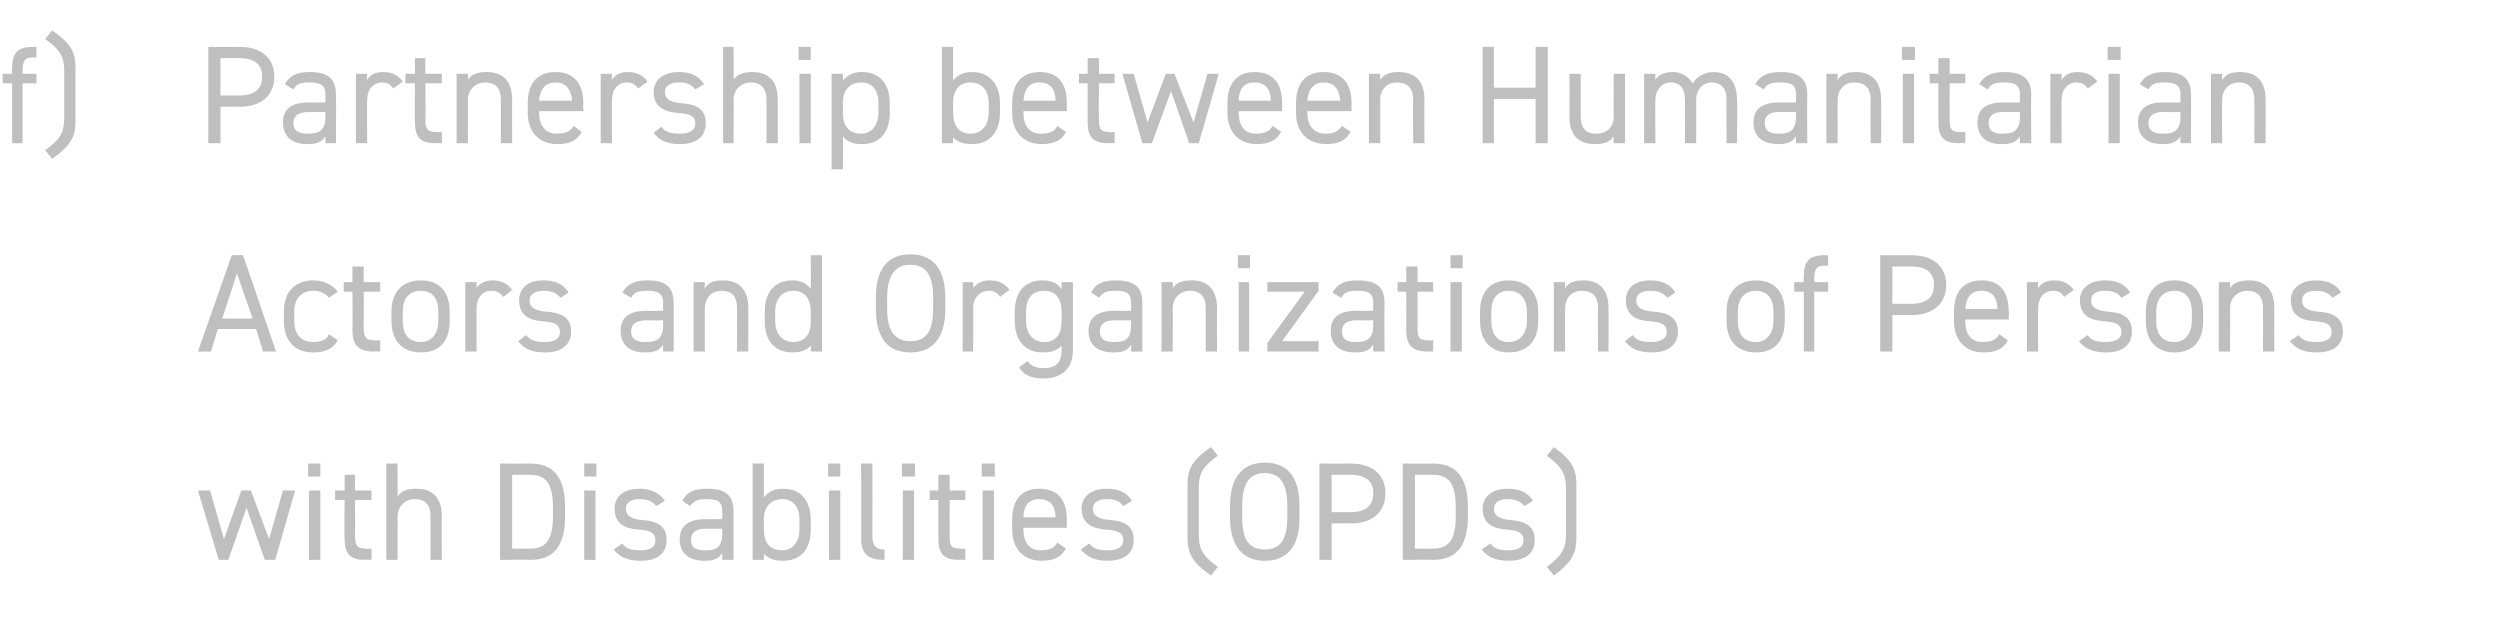 <?xml version="1.0" standalone="no"?><!DOCTYPE svg PUBLIC "-//W3C//DTD SVG 1.1//EN" "http://www.w3.org/Graphics/SVG/1.1/DTD/svg11.dtd"><svg xmlns="http://www.w3.org/2000/svg" version="1.1" width="288px" height="72.5px" viewBox="0 -4 288 72.5" style="top:-4px">  <desc>f) Partnership between Humanitarian Actors and Organizations of Persons with Disabilities (OPDs)</desc>  <defs/>  <g id="Polygon79790">    <path d="M 26.3 60.5 L 25.2 60.5 L 22.8 52.5 L 24.2 52.5 L 25.8 58.1 L 27.8 52.5 L 28.9 52.5 L 31 58.1 L 32.6 52.5 L 34 52.5 L 31.7 60.5 L 30.5 60.5 L 28.4 54.5 L 26.3 60.5 Z M 35.6 52.5 L 36.9 52.5 L 36.9 60.5 L 35.6 60.5 L 35.6 52.5 Z M 35.5 49.4 L 36.9 49.4 L 36.9 50.9 L 35.5 50.9 L 35.5 49.4 Z M 38.6 52.5 L 39.7 52.5 L 39.7 50.7 L 40.9 50.7 L 40.9 52.5 L 42.8 52.5 L 42.8 53.6 L 40.9 53.6 C 40.9 53.6 40.93 57.68 40.9 57.7 C 40.9 58.8 41.1 59.2 42.1 59.2 C 42.13 59.25 42.8 59.2 42.8 59.2 L 42.8 60.5 C 42.8 60.5 42.08 60.46 42.1 60.5 C 40.2 60.5 39.7 59.7 39.7 58 C 39.65 58 39.7 53.6 39.7 53.6 L 38.6 53.6 L 38.6 52.5 Z M 44.5 49.4 L 45.8 49.4 C 45.8 49.4 45.81 53.25 45.8 53.2 C 46.2 52.6 46.8 52.3 48 52.3 C 49.7 52.3 50.9 53.2 50.9 55.5 C 50.87 55.47 50.9 60.5 50.9 60.5 L 49.6 60.5 C 49.6 60.5 49.59 55.49 49.6 55.5 C 49.6 53.9 48.7 53.5 47.8 53.5 C 46.6 53.5 45.8 54.4 45.8 55.5 C 45.81 55.47 45.8 60.5 45.8 60.5 L 44.5 60.5 L 44.5 49.4 Z M 57.6 60.5 L 57.6 49.4 C 57.6 49.4 61.11 49.42 61.1 49.4 C 63.6 49.4 65.1 50.8 65.1 54.4 C 65.1 54.4 65.1 55.5 65.1 55.5 C 65.1 59.1 63.6 60.5 61.1 60.5 C 61.11 60.46 57.6 60.5 57.6 60.5 Z M 63.7 55.5 C 63.7 55.5 63.7 54.4 63.7 54.4 C 63.7 51.6 62.8 50.7 61.1 50.7 C 61.11 50.67 59 50.7 59 50.7 L 59 59.2 C 59 59.2 61.11 59.22 61.1 59.2 C 62.8 59.2 63.7 58.3 63.7 55.5 Z M 67.3 52.5 L 68.6 52.5 L 68.6 60.5 L 67.3 60.5 L 67.3 52.5 Z M 67.3 49.4 L 68.7 49.4 L 68.7 50.9 L 67.3 50.9 L 67.3 49.4 Z M 75.6 54.3 C 75.2 53.8 74.7 53.5 73.6 53.5 C 72.7 53.5 72.1 53.9 72.1 54.6 C 72.1 55.5 72.9 55.8 73.9 55.9 C 75.4 56 76.8 56.4 76.8 58.2 C 76.8 59.6 75.9 60.6 73.8 60.6 C 72.2 60.6 71.3 60.1 70.7 59.3 C 70.7 59.3 71.7 58.6 71.7 58.6 C 72.1 59.2 72.7 59.4 73.8 59.4 C 74.9 59.4 75.5 59 75.5 58.3 C 75.5 57.4 75 57.1 73.5 57 C 72.1 56.9 70.8 56.4 70.8 54.6 C 70.8 53.3 71.7 52.3 73.7 52.3 C 74.9 52.3 75.9 52.7 76.6 53.7 C 76.6 53.7 75.6 54.3 75.6 54.3 Z M 81.3 55.8 C 81.32 55.84 83.2 55.8 83.2 55.8 C 83.2 55.8 83.22 54.91 83.2 54.9 C 83.2 53.8 82.7 53.5 81.4 53.5 C 80.5 53.5 80 53.6 79.5 54.3 C 79.5 54.3 78.6 53.7 78.6 53.7 C 79.1 52.7 79.9 52.3 81.5 52.3 C 83.5 52.3 84.5 53 84.5 54.9 C 84.5 54.91 84.5 60.5 84.5 60.5 L 83.2 60.5 C 83.2 60.5 83.22 59.68 83.2 59.7 C 82.8 60.4 82.2 60.6 81.2 60.6 C 79.3 60.6 78.3 59.7 78.3 58.1 C 78.3 56.4 79.6 55.8 81.3 55.8 Z M 83.2 56.9 C 83.2 56.9 81.32 56.93 81.3 56.9 C 80.1 56.9 79.6 57.4 79.6 58.2 C 79.6 59.1 80.2 59.4 81.2 59.4 C 82.4 59.4 83.2 59.2 83.2 57.4 C 83.22 57.39 83.2 56.9 83.2 56.9 Z M 88 53.3 C 88.5 52.7 89.1 52.3 90.2 52.3 C 92.2 52.3 93.4 53.6 93.4 55.9 C 93.4 55.9 93.4 57 93.4 57 C 93.4 59.1 92.4 60.6 90.2 60.6 C 89.1 60.6 88.5 60.3 88 59.8 C 88.02 59.76 88 60.5 88 60.5 L 86.7 60.5 L 86.7 49.4 L 88 49.4 C 88 49.4 88.02 53.26 88 53.3 Z M 92.1 57 C 92.1 57 92.1 55.9 92.1 55.9 C 92.1 54.4 91.4 53.5 90.1 53.5 C 88.8 53.5 88 54.4 88 55.8 C 88 55.8 88 57 88 57 C 88 58.4 88.6 59.4 90.1 59.4 C 91.4 59.4 92.1 58.3 92.1 57 Z M 95.5 52.5 L 96.8 52.5 L 96.8 60.5 L 95.5 60.5 L 95.5 52.5 Z M 95.4 49.4 L 96.8 49.4 L 96.8 50.9 L 95.4 50.9 L 95.4 49.4 Z M 99.2 49.4 L 100.5 49.4 C 100.5 49.4 100.52 57.68 100.5 57.7 C 100.5 58.5 100.6 59.3 101.9 59.3 C 101.9 59.3 101.9 60.5 101.9 60.5 C 99.9 60.5 99.2 59.7 99.2 58 C 99.24 58 99.2 49.4 99.2 49.4 Z M 104 52.5 L 105.3 52.5 L 105.3 60.5 L 104 60.5 L 104 52.5 Z M 103.9 49.4 L 105.4 49.4 L 105.4 50.9 L 103.9 50.9 L 103.9 49.4 Z M 107.1 52.5 L 108.1 52.5 L 108.1 50.7 L 109.4 50.7 L 109.4 52.5 L 111.2 52.5 L 111.2 53.6 L 109.4 53.6 C 109.4 53.6 109.38 57.68 109.4 57.7 C 109.4 58.8 109.5 59.2 110.6 59.2 C 110.58 59.25 111.2 59.2 111.2 59.2 L 111.2 60.5 C 111.2 60.5 110.53 60.46 110.5 60.5 C 108.6 60.5 108.1 59.7 108.1 58 C 108.1 58 108.1 53.6 108.1 53.6 L 107.1 53.6 L 107.1 52.5 Z M 113.2 52.5 L 114.5 52.5 L 114.5 60.5 L 113.2 60.5 L 113.2 52.5 Z M 113.1 49.4 L 114.6 49.4 L 114.6 50.9 L 113.1 50.9 L 113.1 49.4 Z M 122.8 59.2 C 122.2 60.2 121.4 60.6 120 60.6 C 117.9 60.6 116.6 59.2 116.6 57 C 116.6 57 116.6 55.9 116.6 55.9 C 116.6 53.6 117.7 52.3 119.7 52.3 C 121.9 52.3 122.9 53.6 122.9 55.9 C 122.91 55.92 122.9 56.8 122.9 56.8 L 117.9 56.8 C 117.9 56.8 117.86 56.98 117.9 57 C 117.9 58.4 118.5 59.4 119.9 59.4 C 120.9 59.4 121.5 59.1 121.8 58.5 C 121.8 58.5 122.8 59.2 122.8 59.2 Z M 117.9 55.6 C 117.9 55.6 121.6 55.6 121.6 55.6 C 121.6 54.3 121 53.5 119.7 53.5 C 118.5 53.5 117.9 54.3 117.9 55.6 Z M 129.4 54.3 C 129 53.8 128.6 53.5 127.5 53.5 C 126.5 53.5 125.9 53.9 125.9 54.6 C 125.9 55.5 126.7 55.8 127.8 55.9 C 129.3 56 130.6 56.4 130.6 58.2 C 130.6 59.6 129.7 60.6 127.6 60.6 C 126 60.6 125.2 60.1 124.5 59.3 C 124.5 59.3 125.5 58.6 125.5 58.6 C 125.9 59.2 126.5 59.4 127.7 59.4 C 128.7 59.4 129.4 59 129.4 58.3 C 129.4 57.4 128.9 57.1 127.3 57 C 126 56.9 124.6 56.4 124.6 54.6 C 124.6 53.3 125.6 52.3 127.5 52.3 C 128.8 52.3 129.8 52.7 130.4 53.7 C 130.4 53.7 129.4 54.3 129.4 54.3 Z M 139.5 62.3 C 137.2 60.7 136.8 59.6 136.8 57.9 C 136.8 57.9 136.8 51.9 136.8 51.9 C 136.8 50.1 137.2 49.1 139.5 47.5 C 139.5 47.5 140.3 48.5 140.3 48.5 C 138.6 49.7 138.1 50.5 138.1 52.2 C 138.1 52.2 138.1 57.6 138.1 57.6 C 138.1 59.3 138.6 60.1 140.3 61.3 C 140.3 61.3 139.5 62.3 139.5 62.3 Z M 145.7 60.6 C 143.3 60.6 141.7 59.1 141.7 55.6 C 141.7 55.6 141.7 54.3 141.7 54.3 C 141.7 50.8 143.3 49.3 145.7 49.3 C 148.2 49.3 149.7 50.8 149.7 54.3 C 149.7 54.3 149.7 55.6 149.7 55.6 C 149.7 59.1 148.2 60.6 145.7 60.6 Z M 143.1 55.6 C 143.1 58.3 144 59.3 145.7 59.3 C 147.4 59.3 148.3 58.3 148.3 55.6 C 148.3 55.6 148.3 54.3 148.3 54.3 C 148.3 51.6 147.4 50.5 145.7 50.5 C 144 50.5 143.1 51.6 143.1 54.3 C 143.1 54.3 143.1 55.6 143.1 55.6 Z M 153.4 56.3 L 153.4 60.5 L 152 60.5 L 152 49.4 C 152 49.4 155.55 49.42 155.6 49.4 C 158.1 49.4 159.6 50.7 159.6 52.8 C 159.6 55 158.1 56.3 155.6 56.3 C 155.55 56.26 153.4 56.3 153.4 56.3 Z M 155.6 55 C 157.4 55 158.2 54.2 158.2 52.8 C 158.2 51.5 157.4 50.7 155.6 50.7 C 155.55 50.67 153.4 50.7 153.4 50.7 L 153.4 55 C 153.4 55 155.55 55.01 155.6 55 Z M 161.6 60.5 L 161.6 49.4 C 161.6 49.4 165.12 49.42 165.1 49.4 C 167.6 49.4 169.1 50.8 169.1 54.4 C 169.1 54.4 169.1 55.5 169.1 55.5 C 169.1 59.1 167.6 60.5 165.1 60.5 C 165.12 60.46 161.6 60.5 161.6 60.5 Z M 167.7 55.5 C 167.7 55.5 167.7 54.4 167.7 54.4 C 167.7 51.6 166.8 50.7 165.1 50.7 C 165.12 50.67 163 50.7 163 50.7 L 163 59.2 C 163 59.2 165.12 59.22 165.1 59.2 C 166.8 59.2 167.7 58.3 167.7 55.5 Z M 175.6 54.3 C 175.2 53.8 174.7 53.5 173.6 53.5 C 172.7 53.5 172.1 53.9 172.1 54.6 C 172.1 55.5 172.9 55.8 173.9 55.9 C 175.4 56 176.8 56.4 176.8 58.2 C 176.8 59.6 175.9 60.6 173.8 60.6 C 172.2 60.6 171.3 60.1 170.7 59.3 C 170.7 59.3 171.7 58.6 171.7 58.6 C 172.1 59.2 172.7 59.4 173.8 59.4 C 174.9 59.4 175.5 59 175.5 58.3 C 175.5 57.4 175 57.1 173.5 57 C 172.1 56.9 170.8 56.4 170.8 54.6 C 170.8 53.3 171.8 52.3 173.7 52.3 C 175 52.3 176 52.7 176.6 53.7 C 176.6 53.7 175.6 54.3 175.6 54.3 Z M 178.2 61.3 C 179.8 60.1 180.4 59.3 180.4 57.6 C 180.4 57.6 180.4 52.2 180.4 52.2 C 180.4 50.5 179.8 49.7 178.2 48.5 C 178.2 48.5 179 47.5 179 47.5 C 181.2 49.1 181.6 50.1 181.6 51.9 C 181.6 51.9 181.6 57.9 181.6 57.9 C 181.6 59.6 181.2 60.7 179 62.3 C 179 62.3 178.2 61.3 178.2 61.3 Z " stroke="none" fill="#bfbfbf"/>  </g>  <g id="Polygon79789">    <path d="M 22.8 36.5 L 26.7 25.4 L 28 25.4 L 31.8 36.5 L 30.3 36.5 L 29.5 33.9 L 25.1 33.9 L 24.3 36.5 L 22.8 36.5 Z M 25.6 32.7 L 29.1 32.7 L 27.3 27.5 L 25.6 32.7 Z M 38.9 35.2 C 38.4 36.2 37.4 36.6 36.1 36.6 C 33.9 36.6 32.7 35.2 32.7 33 C 32.7 33 32.7 31.9 32.7 31.9 C 32.7 29.6 34 28.3 36.1 28.3 C 37.3 28.3 38.3 28.8 38.9 29.6 C 38.9 29.6 37.9 30.3 37.9 30.3 C 37.5 29.8 36.9 29.5 36.1 29.5 C 34.7 29.5 33.9 30.4 33.9 31.9 C 33.9 31.9 33.9 33 33.9 33 C 33.9 34.4 34.6 35.4 36.1 35.4 C 36.9 35.4 37.6 35.2 37.9 34.5 C 37.9 34.5 38.9 35.2 38.9 35.2 Z M 39.6 28.5 L 40.6 28.5 L 40.6 26.7 L 41.9 26.7 L 41.9 28.5 L 43.8 28.5 L 43.8 29.6 L 41.9 29.6 C 41.9 29.6 41.92 33.68 41.9 33.7 C 41.9 34.8 42.1 35.2 43.1 35.2 C 43.12 35.25 43.8 35.2 43.8 35.2 L 43.8 36.5 C 43.8 36.5 43.08 36.46 43.1 36.5 C 41.2 36.5 40.6 35.7 40.6 34 C 40.64 34 40.6 29.6 40.6 29.6 L 39.6 29.6 L 39.6 28.5 Z M 51.8 33 C 51.8 35.1 50.8 36.6 48.5 36.6 C 46.3 36.6 45.1 35.2 45.1 33 C 45.1 33 45.1 31.9 45.1 31.9 C 45.1 29.6 46.4 28.3 48.5 28.3 C 50.6 28.3 51.8 29.6 51.8 31.9 C 51.8 31.9 51.8 33 51.8 33 Z M 50.5 33 C 50.5 33 50.5 31.9 50.5 31.9 C 50.5 30.4 49.8 29.5 48.5 29.5 C 47.1 29.5 46.4 30.4 46.4 31.9 C 46.4 31.9 46.4 33 46.4 33 C 46.4 34.4 47 35.4 48.5 35.4 C 49.8 35.4 50.5 34.3 50.5 33 Z M 58 30.2 C 57.6 29.7 57.2 29.5 56.6 29.5 C 55.6 29.5 54.9 30.3 54.9 31.5 C 54.9 31.46 54.9 36.5 54.9 36.5 L 53.6 36.5 L 53.6 28.5 L 54.9 28.5 C 54.9 28.5 54.9 29.25 54.9 29.2 C 55.2 28.7 55.8 28.3 56.8 28.3 C 57.8 28.3 58.5 28.7 59 29.4 C 59 29.4 58 30.2 58 30.2 Z M 64.6 30.3 C 64.1 29.8 63.7 29.5 62.6 29.5 C 61.7 29.5 61 29.9 61 30.6 C 61 31.5 61.8 31.8 62.9 31.9 C 64.4 32 65.8 32.4 65.8 34.2 C 65.8 35.6 64.8 36.6 62.8 36.6 C 61.1 36.6 60.3 36.1 59.7 35.3 C 59.7 35.3 60.6 34.6 60.6 34.6 C 61.1 35.2 61.6 35.4 62.8 35.4 C 63.9 35.4 64.5 35 64.5 34.3 C 64.5 33.4 64 33.1 62.4 33 C 61.1 32.9 59.8 32.4 59.8 30.6 C 59.8 29.3 60.7 28.3 62.6 28.3 C 63.9 28.3 64.9 28.7 65.5 29.7 C 65.5 29.7 64.6 30.3 64.6 30.3 Z M 74.5 31.8 C 74.45 31.84 76.4 31.8 76.4 31.8 C 76.4 31.8 76.36 30.91 76.4 30.9 C 76.4 29.8 75.8 29.5 74.6 29.5 C 73.6 29.5 73.1 29.6 72.7 30.3 C 72.7 30.3 71.7 29.7 71.7 29.7 C 72.3 28.7 73.1 28.3 74.6 28.3 C 76.6 28.3 77.6 29 77.6 30.9 C 77.64 30.91 77.6 36.5 77.6 36.5 L 76.4 36.5 C 76.4 36.5 76.36 35.68 76.4 35.7 C 75.9 36.4 75.4 36.6 74.3 36.6 C 72.5 36.6 71.5 35.7 71.5 34.1 C 71.5 32.4 72.7 31.8 74.5 31.8 Z M 76.4 32.9 C 76.4 32.9 74.45 32.93 74.5 32.9 C 73.2 32.9 72.7 33.4 72.7 34.2 C 72.7 35.1 73.4 35.4 74.3 35.4 C 75.5 35.4 76.4 35.2 76.4 33.4 C 76.36 33.39 76.4 32.9 76.4 32.9 Z M 79.9 28.5 L 81.2 28.5 C 81.2 28.5 81.16 29.25 81.2 29.2 C 81.6 28.6 82.1 28.3 83.3 28.3 C 85 28.3 86.2 29.2 86.2 31.5 C 86.21 31.47 86.2 36.5 86.2 36.5 L 84.9 36.5 C 84.9 36.5 84.93 31.49 84.9 31.5 C 84.9 29.9 84.1 29.5 83.1 29.5 C 81.9 29.5 81.2 30.4 81.2 31.5 C 81.16 31.47 81.2 36.5 81.2 36.5 L 79.9 36.5 L 79.9 28.5 Z M 93.4 25.4 L 94.7 25.4 L 94.7 36.5 L 93.4 36.5 C 93.4 36.5 93.43 35.76 93.4 35.8 C 93 36.3 92.3 36.6 91.3 36.6 C 89.1 36.6 88.1 35.1 88.1 33 C 88.1 33 88.1 31.9 88.1 31.9 C 88.1 29.6 89.3 28.3 91.3 28.3 C 92.3 28.3 93 28.7 93.4 29.3 C 93.43 29.26 93.4 25.4 93.4 25.4 Z M 93.4 33.1 C 93.4 33.1 93.4 31.9 93.4 31.9 C 93.4 30.4 92.7 29.5 91.4 29.5 C 90.1 29.5 89.3 30.4 89.3 31.9 C 89.3 31.9 89.3 33 89.3 33 C 89.3 34.3 90 35.4 91.4 35.4 C 92.8 35.4 93.4 34.4 93.4 33.1 Z M 104.9 36.6 C 102.4 36.6 100.9 35.1 100.9 31.6 C 100.9 31.6 100.9 30.3 100.9 30.3 C 100.9 26.8 102.4 25.3 104.9 25.3 C 107.3 25.3 108.9 26.8 108.9 30.3 C 108.9 30.3 108.9 31.6 108.9 31.6 C 108.9 35.1 107.3 36.6 104.9 36.6 Z M 102.2 31.6 C 102.2 34.3 103.2 35.3 104.9 35.3 C 106.6 35.3 107.5 34.3 107.5 31.6 C 107.5 31.6 107.5 30.3 107.5 30.3 C 107.5 27.6 106.6 26.5 104.9 26.5 C 103.2 26.5 102.2 27.6 102.2 30.3 C 102.2 30.3 102.2 31.6 102.2 31.6 Z M 115.2 30.2 C 114.9 29.7 114.5 29.5 113.9 29.5 C 112.9 29.5 112.1 30.3 112.1 31.5 C 112.15 31.46 112.1 36.5 112.1 36.5 L 110.9 36.5 L 110.9 28.5 L 112.1 28.5 C 112.1 28.5 112.15 29.25 112.1 29.2 C 112.5 28.7 113 28.3 114 28.3 C 115.1 28.3 115.8 28.7 116.3 29.4 C 116.3 29.4 115.2 30.2 115.2 30.2 Z M 122.3 28.5 L 123.6 28.5 C 123.6 28.5 123.59 36.3 123.6 36.3 C 123.6 38.5 122.3 39.6 120.2 39.6 C 118.8 39.6 117.9 39.2 117.4 38.3 C 117.4 38.3 118.4 37.6 118.4 37.6 C 118.7 38.1 119.2 38.4 120.3 38.4 C 121.7 38.4 122.3 37.7 122.3 36.3 C 122.3 36.3 122.3 35.8 122.3 35.8 C 121.9 36.3 121.2 36.6 120.1 36.6 C 118 36.6 116.9 35.1 116.9 33 C 116.9 33 116.9 31.9 116.9 31.9 C 116.9 29.6 118.1 28.3 120.1 28.3 C 121.2 28.3 121.9 28.7 122.3 29.3 C 122.31 29.26 122.3 28.5 122.3 28.5 Z M 122.3 33 C 122.3 33 122.3 31.9 122.3 31.9 C 122.3 30.4 121.6 29.5 120.3 29.5 C 118.9 29.5 118.2 30.4 118.2 31.9 C 118.2 31.9 118.2 33 118.2 33 C 118.2 34.3 118.9 35.4 120.3 35.4 C 121.7 35.4 122.3 34.4 122.3 33 Z M 128.4 31.8 C 128.42 31.84 130.3 31.8 130.3 31.8 C 130.3 31.8 130.32 30.91 130.3 30.9 C 130.3 29.8 129.8 29.5 128.5 29.5 C 127.6 29.5 127.1 29.6 126.6 30.3 C 126.6 30.3 125.7 29.7 125.7 29.7 C 126.2 28.7 127 28.3 128.6 28.3 C 130.6 28.3 131.6 29 131.6 30.9 C 131.6 30.91 131.6 36.5 131.6 36.5 L 130.3 36.5 C 130.3 36.5 130.32 35.68 130.3 35.7 C 129.9 36.4 129.3 36.6 128.3 36.6 C 126.4 36.6 125.4 35.7 125.4 34.1 C 125.4 32.4 126.7 31.8 128.4 31.8 Z M 130.3 32.9 C 130.3 32.9 128.42 32.93 128.4 32.9 C 127.2 32.9 126.7 33.4 126.7 34.2 C 126.7 35.1 127.3 35.4 128.3 35.4 C 129.5 35.4 130.3 35.2 130.3 33.4 C 130.32 33.39 130.3 32.9 130.3 32.9 Z M 133.8 28.5 L 135.1 28.5 C 135.1 28.5 135.12 29.25 135.1 29.2 C 135.5 28.6 136.1 28.3 137.3 28.3 C 139 28.3 140.2 29.2 140.2 31.5 C 140.18 31.47 140.2 36.5 140.2 36.5 L 138.9 36.5 C 138.9 36.5 138.9 31.49 138.9 31.5 C 138.9 29.9 138 29.5 137.1 29.5 C 135.9 29.5 135.1 30.4 135.1 31.5 C 135.12 31.47 135.1 36.5 135.1 36.5 L 133.8 36.5 L 133.8 28.5 Z M 142.7 28.5 L 143.9 28.5 L 143.9 36.5 L 142.7 36.5 L 142.7 28.5 Z M 142.6 25.4 L 144 25.4 L 144 26.9 L 142.6 26.9 L 142.6 25.4 Z M 150.3 29.6 L 146 29.6 L 146 28.5 L 151.9 28.5 L 151.9 29.5 L 147.7 35.3 L 151.9 35.3 L 151.9 36.5 L 146 36.5 L 146 35.5 L 150.3 29.6 Z M 156.3 31.8 C 156.28 31.84 158.2 31.8 158.2 31.8 C 158.2 31.8 158.18 30.91 158.2 30.9 C 158.2 29.8 157.7 29.5 156.4 29.5 C 155.4 29.5 154.9 29.6 154.5 30.3 C 154.5 30.3 153.5 29.7 153.5 29.7 C 154.1 28.7 154.9 28.3 156.4 28.3 C 158.5 28.3 159.5 29 159.5 30.9 C 159.46 30.91 159.5 36.5 159.5 36.5 L 158.2 36.5 C 158.2 36.5 158.18 35.68 158.2 35.7 C 157.7 36.4 157.2 36.6 156.1 36.6 C 154.3 36.6 153.3 35.7 153.3 34.1 C 153.3 32.4 154.5 31.8 156.3 31.8 Z M 158.2 32.9 C 158.2 32.9 156.28 32.93 156.3 32.9 C 155 32.9 154.6 33.4 154.6 34.2 C 154.6 35.1 155.2 35.4 156.1 35.4 C 157.3 35.4 158.2 35.2 158.2 33.4 C 158.18 33.39 158.2 32.9 158.2 32.9 Z M 161 28.5 L 162 28.5 L 162 26.7 L 163.3 26.7 L 163.3 28.5 L 165.1 28.5 L 165.1 29.6 L 163.3 29.6 C 163.3 29.6 163.3 33.68 163.3 33.7 C 163.3 34.8 163.4 35.2 164.5 35.2 C 164.5 35.25 165.1 35.2 165.1 35.2 L 165.1 36.5 C 165.1 36.5 164.45 36.46 164.5 36.5 C 162.6 36.5 162 35.7 162 34 C 162.02 34 162 29.6 162 29.6 L 161 29.6 L 161 28.5 Z M 167.1 28.5 L 168.4 28.5 L 168.4 36.5 L 167.1 36.5 L 167.1 28.5 Z M 167.1 25.4 L 168.5 25.4 L 168.5 26.9 L 167.1 26.9 L 167.1 25.4 Z M 177.2 33 C 177.2 35.1 176.1 36.6 173.8 36.6 C 171.7 36.6 170.5 35.2 170.5 33 C 170.5 33 170.5 31.9 170.5 31.9 C 170.5 29.6 171.7 28.3 173.8 28.3 C 175.9 28.3 177.2 29.6 177.2 31.9 C 177.2 31.9 177.2 33 177.2 33 Z M 175.9 33 C 175.9 33 175.9 31.9 175.9 31.9 C 175.9 30.4 175.1 29.5 173.8 29.5 C 172.5 29.5 171.8 30.4 171.8 31.9 C 171.8 31.9 171.8 33 171.8 33 C 171.8 34.4 172.4 35.4 173.8 35.4 C 175.2 35.4 175.9 34.3 175.9 33 Z M 179 28.5 L 180.3 28.5 C 180.3 28.5 180.27 29.25 180.3 29.2 C 180.7 28.6 181.2 28.3 182.4 28.3 C 184.1 28.3 185.3 29.2 185.3 31.5 C 185.33 31.47 185.3 36.5 185.3 36.5 L 184.1 36.5 C 184.1 36.5 184.05 31.49 184.1 31.5 C 184.1 29.9 183.2 29.5 182.2 29.5 C 181 29.5 180.3 30.4 180.3 31.5 C 180.27 31.47 180.3 36.5 180.3 36.5 L 179 36.5 L 179 28.5 Z M 192.1 30.3 C 191.6 29.8 191.2 29.5 190.1 29.5 C 189.1 29.5 188.5 29.9 188.5 30.6 C 188.5 31.5 189.3 31.8 190.4 31.9 C 191.9 32 193.3 32.4 193.3 34.2 C 193.3 35.6 192.3 36.6 190.3 36.6 C 188.6 36.6 187.8 36.1 187.2 35.3 C 187.2 35.3 188.1 34.6 188.1 34.6 C 188.5 35.2 189.1 35.4 190.3 35.4 C 191.3 35.4 192 35 192 34.3 C 192 33.4 191.5 33.1 189.9 33 C 188.6 32.9 187.3 32.4 187.3 30.6 C 187.3 29.3 188.2 28.3 190.1 28.3 C 191.4 28.3 192.4 28.7 193 29.7 C 193 29.7 192.1 30.3 192.1 30.3 Z M 205.6 33 C 205.6 35.1 204.6 36.6 202.3 36.6 C 200.1 36.6 198.9 35.2 198.9 33 C 198.9 33 198.9 31.9 198.9 31.9 C 198.9 29.6 200.2 28.3 202.3 28.3 C 204.4 28.3 205.6 29.6 205.6 31.9 C 205.6 31.9 205.6 33 205.6 33 Z M 204.3 33 C 204.3 33 204.3 31.9 204.3 31.9 C 204.3 30.4 203.6 29.5 202.3 29.5 C 201 29.5 200.2 30.4 200.2 31.9 C 200.2 31.9 200.2 33 200.2 33 C 200.2 34.4 200.8 35.4 202.3 35.4 C 203.6 35.4 204.3 34.3 204.3 33 Z M 207.8 28.5 C 207.8 28.5 207.76 27.89 207.8 27.9 C 207.8 26.2 208.3 25.4 210.2 25.4 C 210.19 25.42 210.6 25.4 210.6 25.4 L 210.6 26.6 C 210.6 26.6 210.24 26.64 210.2 26.6 C 209.2 26.6 209 27.1 209 28.2 C 209.04 28.21 209 28.5 209 28.5 L 210.6 28.5 L 210.6 29.6 L 209 29.6 L 209 36.5 L 207.8 36.5 L 207.8 29.6 L 206.7 29.6 L 206.7 28.5 L 207.8 28.5 Z M 218 32.3 L 218 36.5 L 216.6 36.5 L 216.6 25.4 C 216.6 25.4 220.16 25.42 220.2 25.4 C 222.7 25.4 224.2 26.7 224.2 28.8 C 224.2 31 222.7 32.3 220.2 32.3 C 220.16 32.26 218 32.3 218 32.3 Z M 220.2 31 C 222 31 222.8 30.2 222.8 28.8 C 222.8 27.5 222 26.7 220.2 26.7 C 220.16 26.67 218 26.7 218 26.7 L 218 31 C 218 31 220.16 31.01 220.2 31 Z M 231.3 35.2 C 230.8 36.2 229.9 36.6 228.5 36.6 C 226.4 36.6 225.1 35.2 225.1 33 C 225.1 33 225.1 31.9 225.1 31.9 C 225.1 29.6 226.2 28.3 228.3 28.3 C 230.4 28.3 231.4 29.6 231.4 31.9 C 231.44 31.92 231.4 32.8 231.4 32.8 L 226.4 32.8 C 226.4 32.8 226.39 32.98 226.4 33 C 226.4 34.4 227 35.4 228.4 35.4 C 229.5 35.4 230 35.1 230.3 34.5 C 230.3 34.5 231.3 35.2 231.3 35.2 Z M 226.4 31.6 C 226.4 31.6 230.1 31.6 230.1 31.6 C 230.1 30.3 229.5 29.5 228.3 29.5 C 227 29.5 226.5 30.3 226.4 31.6 Z M 237.8 30.2 C 237.5 29.7 237.1 29.5 236.5 29.5 C 235.5 29.5 234.8 30.3 234.8 31.5 C 234.75 31.46 234.8 36.5 234.8 36.5 L 233.5 36.5 L 233.5 28.5 L 234.8 28.5 C 234.8 28.5 234.75 29.25 234.8 29.2 C 235.1 28.7 235.6 28.3 236.6 28.3 C 237.7 28.3 238.4 28.7 238.9 29.4 C 238.9 29.4 237.8 30.2 237.8 30.2 Z M 244.4 30.3 C 244 29.8 243.6 29.5 242.4 29.5 C 241.5 29.5 240.9 29.9 240.9 30.6 C 240.9 31.5 241.7 31.8 242.8 31.9 C 244.3 32 245.6 32.4 245.6 34.2 C 245.6 35.6 244.7 36.6 242.6 36.6 C 241 36.6 240.1 36.1 239.5 35.3 C 239.5 35.3 240.5 34.6 240.5 34.6 C 240.9 35.2 241.5 35.4 242.6 35.4 C 243.7 35.4 244.4 35 244.4 34.3 C 244.4 33.4 243.8 33.1 242.3 33 C 240.9 32.9 239.6 32.4 239.6 30.6 C 239.6 29.3 240.6 28.3 242.5 28.3 C 243.8 28.3 244.8 28.7 245.4 29.7 C 245.4 29.7 244.4 30.3 244.4 30.3 Z M 253.8 33 C 253.8 35.1 252.8 36.6 250.5 36.6 C 248.4 36.6 247.2 35.2 247.2 33 C 247.2 33 247.2 31.9 247.2 31.9 C 247.2 29.6 248.4 28.3 250.5 28.3 C 252.6 28.3 253.8 29.6 253.8 31.9 C 253.8 31.9 253.8 33 253.8 33 Z M 252.5 33 C 252.5 33 252.5 31.9 252.5 31.9 C 252.5 30.4 251.8 29.5 250.5 29.5 C 249.2 29.5 248.4 30.4 248.4 31.9 C 248.4 31.9 248.4 33 248.4 33 C 248.4 34.4 249 35.4 250.5 35.4 C 251.8 35.4 252.5 34.3 252.5 33 Z M 255.6 28.5 L 256.9 28.5 C 256.9 28.5 256.93 29.25 256.9 29.2 C 257.3 28.6 257.9 28.3 259.1 28.3 C 260.8 28.3 262 29.2 262 31.5 C 261.99 31.47 262 36.5 262 36.5 L 260.7 36.5 C 260.7 36.5 260.71 31.49 260.7 31.5 C 260.7 29.9 259.8 29.5 258.9 29.5 C 257.7 29.5 256.9 30.4 256.9 31.5 C 256.93 31.47 256.9 36.5 256.9 36.5 L 255.6 36.5 L 255.6 28.5 Z M 268.7 30.3 C 268.3 29.8 267.8 29.5 266.7 29.5 C 265.8 29.5 265.2 29.9 265.2 30.6 C 265.2 31.5 266 31.8 267 31.9 C 268.5 32 269.9 32.4 269.9 34.2 C 269.9 35.6 269 36.6 266.9 36.6 C 265.3 36.6 264.4 36.1 263.8 35.3 C 263.8 35.3 264.8 34.6 264.8 34.6 C 265.2 35.2 265.8 35.4 266.9 35.4 C 268 35.4 268.6 35 268.6 34.3 C 268.6 33.4 268.1 33.1 266.6 33 C 265.2 32.9 263.9 32.4 263.9 30.6 C 263.9 29.3 264.9 28.3 266.8 28.3 C 268.1 28.3 269.1 28.7 269.7 29.7 C 269.7 29.7 268.7 30.3 268.7 30.3 Z " stroke="none" fill="#bfbfbf"/>  </g>  <g id="Polygon79788">    <path d="M 1.4 4.5 C 1.4 4.5 1.36 3.89 1.4 3.9 C 1.4 2.2 1.9 1.4 3.8 1.4 C 3.79 1.42 4.2 1.4 4.2 1.4 L 4.2 2.6 C 4.2 2.6 3.84 2.64 3.8 2.6 C 2.8 2.6 2.6 3.1 2.6 4.2 C 2.64 4.21 2.6 4.5 2.6 4.5 L 4.2 4.5 L 4.2 5.6 L 2.6 5.6 L 2.6 12.5 L 1.4 12.5 L 1.4 5.6 L 0.3 5.6 L 0.3 4.5 L 1.4 4.5 Z M 5.2 13.3 C 6.9 12.1 7.4 11.3 7.4 9.6 C 7.4 9.6 7.4 4.2 7.4 4.2 C 7.4 2.5 6.9 1.7 5.2 0.5 C 5.2 0.5 6 -0.5 6 -0.5 C 8.3 1.1 8.7 2.1 8.7 3.9 C 8.7 3.9 8.7 9.9 8.7 9.9 C 8.7 11.6 8.3 12.7 6 14.3 C 6 14.3 5.2 13.3 5.2 13.3 Z M 25.4 8.3 L 25.4 12.5 L 24 12.5 L 24 1.4 C 24 1.4 27.56 1.42 27.6 1.4 C 30.1 1.4 31.6 2.7 31.6 4.8 C 31.6 7 30.1 8.3 27.6 8.3 C 27.56 8.26 25.4 8.3 25.4 8.3 Z M 27.6 7 C 29.4 7 30.2 6.2 30.2 4.8 C 30.2 3.5 29.4 2.7 27.6 2.7 C 27.56 2.67 25.4 2.7 25.4 2.7 L 25.4 7 C 25.4 7 27.56 7.01 27.6 7 Z M 35.6 7.8 C 35.56 7.84 37.5 7.8 37.5 7.8 C 37.5 7.8 37.46 6.91 37.5 6.9 C 37.5 5.8 36.9 5.5 35.7 5.5 C 34.7 5.5 34.2 5.6 33.8 6.3 C 33.8 6.3 32.8 5.7 32.8 5.7 C 33.4 4.7 34.2 4.3 35.7 4.3 C 37.7 4.3 38.7 5 38.7 6.9 C 38.74 6.91 38.7 12.5 38.7 12.5 L 37.5 12.5 C 37.5 12.5 37.46 11.68 37.5 11.7 C 37 12.4 36.5 12.6 35.4 12.6 C 33.6 12.6 32.6 11.7 32.6 10.1 C 32.6 8.4 33.8 7.8 35.6 7.8 Z M 37.5 8.9 C 37.5 8.9 35.56 8.93 35.6 8.9 C 34.3 8.9 33.8 9.4 33.8 10.2 C 33.8 11.1 34.5 11.4 35.4 11.4 C 36.6 11.4 37.5 11.2 37.5 9.4 C 37.46 9.39 37.5 8.9 37.5 8.9 Z M 45.3 6.2 C 45 5.7 44.6 5.5 44 5.5 C 43 5.5 42.3 6.3 42.3 7.5 C 42.26 7.46 42.3 12.5 42.3 12.5 L 41 12.5 L 41 4.5 L 42.3 4.5 C 42.3 4.5 42.26 5.25 42.3 5.2 C 42.6 4.7 43.1 4.3 44.1 4.3 C 45.2 4.3 45.9 4.7 46.4 5.4 C 46.4 5.4 45.3 6.2 45.3 6.2 Z M 46.7 4.5 L 47.8 4.5 L 47.8 2.7 L 49 2.7 L 49 4.5 L 50.9 4.5 L 50.9 5.6 L 49 5.6 C 49 5.6 49.05 9.68 49 9.7 C 49 10.8 49.2 11.2 50.2 11.2 C 50.25 11.25 50.9 11.2 50.9 11.2 L 50.9 12.5 C 50.9 12.5 50.2 12.46 50.2 12.5 C 48.3 12.5 47.8 11.7 47.8 10 C 47.77 10 47.8 5.6 47.8 5.6 L 46.7 5.6 L 46.7 4.5 Z M 52.6 4.5 L 53.9 4.5 C 53.9 4.5 53.93 5.25 53.9 5.2 C 54.3 4.6 54.9 4.3 56.1 4.3 C 57.8 4.3 59 5.2 59 7.5 C 58.98 7.47 59 12.5 59 12.5 L 57.7 12.5 C 57.7 12.5 57.7 7.49 57.7 7.5 C 57.7 5.9 56.8 5.5 55.9 5.5 C 54.7 5.5 53.9 6.4 53.9 7.5 C 53.93 7.47 53.9 12.5 53.9 12.5 L 52.6 12.5 L 52.6 4.5 Z M 67 11.2 C 66.5 12.2 65.6 12.6 64.2 12.6 C 62.1 12.6 60.8 11.2 60.8 9 C 60.8 9 60.8 7.9 60.8 7.9 C 60.8 5.6 61.9 4.3 64 4.3 C 66.1 4.3 67.2 5.6 67.2 7.9 C 67.16 7.92 67.2 8.8 67.2 8.8 L 62.1 8.8 C 62.1 8.8 62.1 8.98 62.1 9 C 62.1 10.4 62.8 11.4 64.1 11.4 C 65.2 11.4 65.7 11.1 66.1 10.5 C 66.1 10.5 67 11.2 67 11.2 Z M 62.1 7.6 C 62.1 7.6 65.9 7.6 65.9 7.6 C 65.8 6.3 65.2 5.5 64 5.5 C 62.8 5.5 62.2 6.3 62.1 7.6 Z M 73.5 6.2 C 73.2 5.7 72.8 5.5 72.2 5.5 C 71.2 5.5 70.5 6.3 70.5 7.5 C 70.47 7.46 70.5 12.5 70.5 12.5 L 69.2 12.5 L 69.2 4.5 L 70.5 4.5 C 70.5 4.5 70.47 5.25 70.5 5.2 C 70.8 4.7 71.3 4.3 72.3 4.3 C 73.4 4.3 74.1 4.7 74.6 5.4 C 74.6 5.4 73.5 6.2 73.5 6.2 Z M 80.1 6.3 C 79.7 5.8 79.3 5.5 78.2 5.5 C 77.2 5.5 76.6 5.9 76.6 6.6 C 76.6 7.5 77.4 7.8 78.5 7.9 C 80 8 81.3 8.4 81.3 10.2 C 81.3 11.6 80.4 12.6 78.3 12.6 C 76.7 12.6 75.9 12.1 75.3 11.3 C 75.3 11.3 76.2 10.6 76.2 10.6 C 76.6 11.2 77.2 11.4 78.4 11.4 C 79.4 11.4 80.1 11 80.1 10.3 C 80.1 9.4 79.6 9.1 78 9 C 76.7 8.9 75.3 8.4 75.3 6.6 C 75.3 5.3 76.3 4.3 78.2 4.3 C 79.5 4.3 80.5 4.7 81.1 5.7 C 81.1 5.7 80.1 6.3 80.1 6.3 Z M 83.3 1.4 L 84.5 1.4 C 84.5 1.4 84.55 5.25 84.5 5.2 C 84.9 4.6 85.5 4.3 86.7 4.3 C 88.4 4.3 89.6 5.2 89.6 7.5 C 89.6 7.47 89.6 12.5 89.6 12.5 L 88.3 12.5 C 88.3 12.5 88.32 7.49 88.3 7.5 C 88.3 5.9 87.4 5.5 86.5 5.5 C 85.3 5.5 84.5 6.4 84.5 7.5 C 84.55 7.47 84.5 12.5 84.5 12.5 L 83.3 12.5 L 83.3 1.4 Z M 92.1 4.5 L 93.4 4.5 L 93.4 12.5 L 92.1 12.5 L 92.1 4.5 Z M 92 1.4 L 93.4 1.4 L 93.4 2.9 L 92 2.9 L 92 1.4 Z M 99.3 4.3 C 101.3 4.3 102.5 5.6 102.5 7.9 C 102.5 7.9 102.5 9 102.5 9 C 102.5 11.1 101.5 12.6 99.3 12.6 C 98.2 12.6 97.6 12.3 97.1 11.7 C 97.12 11.66 97.1 15.5 97.1 15.5 L 95.8 15.5 L 95.8 4.5 L 97.1 4.5 C 97.1 4.5 97.12 5.26 97.1 5.3 C 97.6 4.7 98.2 4.3 99.3 4.3 Z M 101.2 9 C 101.2 9 101.2 7.9 101.2 7.9 C 101.2 6.4 100.5 5.5 99.2 5.5 C 97.9 5.5 97.1 6.4 97.1 7.8 C 97.1 7.8 97.1 9 97.1 9 C 97.1 10.4 97.7 11.4 99.2 11.4 C 100.5 11.4 101.2 10.3 101.2 9 Z M 109.8 5.3 C 110.2 4.7 110.9 4.3 112 4.3 C 113.9 4.3 115.2 5.6 115.2 7.9 C 115.2 7.9 115.2 9 115.2 9 C 115.2 11.1 114.1 12.6 112 12.6 C 110.9 12.6 110.2 12.3 109.8 11.8 C 109.78 11.76 109.8 12.5 109.8 12.5 L 108.5 12.5 L 108.5 1.4 L 109.8 1.4 C 109.8 1.4 109.78 5.26 109.8 5.3 Z M 113.9 9 C 113.9 9 113.9 7.9 113.9 7.9 C 113.9 6.4 113.1 5.5 111.8 5.5 C 110.5 5.5 109.8 6.4 109.8 7.8 C 109.8 7.8 109.8 9 109.8 9 C 109.8 10.4 110.4 11.4 111.8 11.4 C 113.2 11.4 113.9 10.3 113.9 9 Z M 122.8 11.2 C 122.3 12.2 121.4 12.6 120 12.6 C 117.9 12.6 116.6 11.2 116.6 9 C 116.6 9 116.6 7.9 116.6 7.9 C 116.6 5.6 117.7 4.3 119.8 4.3 C 121.9 4.3 122.9 5.6 122.9 7.9 C 122.93 7.92 122.9 8.8 122.9 8.8 L 117.9 8.8 C 117.9 8.8 117.88 8.98 117.9 9 C 117.9 10.4 118.5 11.4 119.9 11.4 C 121 11.4 121.5 11.1 121.8 10.5 C 121.8 10.5 122.8 11.2 122.8 11.2 Z M 117.9 7.6 C 117.9 7.6 121.6 7.6 121.6 7.6 C 121.6 6.3 121 5.5 119.8 5.5 C 118.5 5.5 118 6.3 117.9 7.6 Z M 124.3 4.5 L 125.3 4.5 L 125.3 2.7 L 126.6 2.7 L 126.6 4.5 L 128.4 4.5 L 128.4 5.6 L 126.6 5.6 C 126.6 5.6 126.56 9.68 126.6 9.7 C 126.6 10.8 126.7 11.2 127.8 11.2 C 127.76 11.25 128.4 11.2 128.4 11.2 L 128.4 12.5 C 128.4 12.5 127.72 12.46 127.7 12.5 C 125.8 12.5 125.3 11.7 125.3 10 C 125.28 10 125.3 5.6 125.3 5.6 L 124.3 5.6 L 124.3 4.5 Z M 132.7 12.5 L 131.6 12.5 L 129.3 4.5 L 130.6 4.5 L 132.2 10.1 L 134.3 4.5 L 135.3 4.5 L 137.5 10.1 L 139.1 4.5 L 140.4 4.5 L 138.1 12.5 L 137 12.5 L 134.9 6.5 L 132.7 12.5 Z M 147.6 11.2 C 147 12.2 146.2 12.6 144.8 12.6 C 142.7 12.6 141.4 11.2 141.4 9 C 141.4 9 141.4 7.9 141.4 7.9 C 141.4 5.6 142.5 4.3 144.5 4.3 C 146.7 4.3 147.7 5.6 147.7 7.9 C 147.72 7.92 147.7 8.8 147.7 8.8 L 142.7 8.8 C 142.7 8.8 142.66 8.98 142.7 9 C 142.7 10.4 143.3 11.4 144.7 11.4 C 145.7 11.4 146.3 11.1 146.6 10.5 C 146.6 10.5 147.6 11.2 147.6 11.2 Z M 142.7 7.6 C 142.7 7.6 146.4 7.6 146.4 7.6 C 146.4 6.3 145.8 5.5 144.5 5.5 C 143.3 5.5 142.7 6.3 142.7 7.6 Z M 155.6 11.2 C 155 12.2 154.2 12.6 152.8 12.6 C 150.6 12.6 149.3 11.2 149.3 9 C 149.3 9 149.3 7.9 149.3 7.9 C 149.3 5.6 150.4 4.3 152.5 4.3 C 154.6 4.3 155.7 5.6 155.7 7.9 C 155.68 7.92 155.7 8.8 155.7 8.8 L 150.6 8.8 C 150.6 8.8 150.63 8.98 150.6 9 C 150.6 10.4 151.3 11.4 152.7 11.4 C 153.7 11.4 154.2 11.1 154.6 10.5 C 154.6 10.5 155.6 11.2 155.6 11.2 Z M 150.6 7.6 C 150.6 7.6 154.4 7.6 154.4 7.6 C 154.3 6.3 153.7 5.5 152.5 5.5 C 151.3 5.5 150.7 6.3 150.6 7.6 Z M 157.7 4.5 L 159 4.5 C 159 4.5 159 5.25 159 5.2 C 159.4 4.6 160 4.3 161.1 4.3 C 162.9 4.3 164.1 5.2 164.1 7.5 C 164.05 7.47 164.1 12.5 164.1 12.5 L 162.8 12.5 C 162.8 12.5 162.77 7.49 162.8 7.5 C 162.8 5.9 161.9 5.5 160.9 5.5 C 159.7 5.5 159 6.4 159 7.5 C 159 7.47 159 12.5 159 12.5 L 157.7 12.5 L 157.7 4.5 Z M 172.1 6.1 L 176.9 6.1 L 176.9 1.4 L 178.3 1.4 L 178.3 12.5 L 176.9 12.5 L 176.9 7.4 L 172.1 7.4 L 172.1 12.5 L 170.8 12.5 L 170.8 1.4 L 172.1 1.4 L 172.1 6.1 Z M 187.2 12.5 L 185.9 12.5 C 185.9 12.5 185.87 11.68 185.9 11.7 C 185.5 12.3 184.9 12.6 183.7 12.6 C 182 12.6 180.8 11.7 180.8 9.5 C 180.82 9.46 180.8 4.5 180.8 4.5 L 182.1 4.5 C 182.1 4.5 182.1 9.44 182.1 9.4 C 182.1 11.1 183 11.4 183.9 11.4 C 185.1 11.4 185.9 10.6 185.9 9.5 C 185.87 9.46 185.9 4.5 185.9 4.5 L 187.2 4.5 L 187.2 12.5 Z M 189.4 4.5 L 190.7 4.5 C 190.7 4.5 190.67 5.25 190.7 5.2 C 191 4.7 191.6 4.3 192.7 4.3 C 193.7 4.3 194.5 4.8 195 5.6 C 195.5 4.8 196.4 4.3 197.4 4.3 C 199.1 4.3 200.1 5.4 200.1 7.5 C 200.15 7.47 200.1 12.5 200.1 12.5 L 198.9 12.5 C 198.9 12.5 198.87 7.49 198.9 7.5 C 198.9 6 198.1 5.5 197.2 5.5 C 196.2 5.5 195.4 6.3 195.4 7.5 C 195.41 7.47 195.4 12.5 195.4 12.5 L 194.1 12.5 C 194.1 12.5 194.13 7.49 194.1 7.5 C 194.1 6 193.4 5.5 192.5 5.5 C 191.4 5.5 190.7 6.4 190.7 7.5 C 190.67 7.47 190.7 12.5 190.7 12.5 L 189.4 12.5 L 189.4 4.5 Z M 205 7.8 C 204.98 7.84 206.9 7.8 206.9 7.8 C 206.9 7.8 206.88 6.91 206.9 6.9 C 206.9 5.8 206.4 5.5 205.1 5.5 C 204.1 5.5 203.6 5.6 203.2 6.3 C 203.2 6.3 202.2 5.7 202.2 5.7 C 202.8 4.7 203.6 4.3 205.1 4.3 C 207.2 4.3 208.2 5 208.2 6.9 C 208.16 6.91 208.2 12.5 208.2 12.5 L 206.9 12.5 C 206.9 12.5 206.88 11.68 206.9 11.7 C 206.4 12.4 205.9 12.6 204.9 12.6 C 203 12.6 202 11.7 202 10.1 C 202 8.4 203.2 7.8 205 7.8 Z M 206.9 8.9 C 206.9 8.9 204.98 8.93 205 8.9 C 203.7 8.9 203.3 9.4 203.3 10.2 C 203.3 11.1 203.9 11.4 204.9 11.4 C 206 11.4 206.9 11.2 206.9 9.4 C 206.88 9.39 206.9 8.9 206.9 8.9 Z M 210.4 4.5 L 211.7 4.5 C 211.7 4.5 211.68 5.25 211.7 5.2 C 212.1 4.6 212.6 4.3 213.8 4.3 C 215.5 4.3 216.7 5.2 216.7 7.5 C 216.74 7.47 216.7 12.5 216.7 12.5 L 215.5 12.5 C 215.5 12.5 215.46 7.49 215.5 7.5 C 215.5 5.9 214.6 5.5 213.6 5.5 C 212.4 5.5 211.7 6.4 211.7 7.5 C 211.68 7.47 211.7 12.5 211.7 12.5 L 210.4 12.5 L 210.4 4.5 Z M 219.2 4.5 L 220.5 4.5 L 220.5 12.5 L 219.2 12.5 L 219.2 4.5 Z M 219.1 1.4 L 220.6 1.4 L 220.6 2.9 L 219.1 2.9 L 219.1 1.4 Z M 222.3 4.5 L 223.3 4.5 L 223.3 2.7 L 224.6 2.7 L 224.6 4.5 L 226.4 4.5 L 226.4 5.6 L 224.6 5.6 C 224.6 5.6 224.58 9.68 224.6 9.7 C 224.6 10.8 224.7 11.2 225.8 11.2 C 225.78 11.25 226.4 11.2 226.4 11.2 L 226.4 12.5 C 226.4 12.5 225.73 12.46 225.7 12.5 C 223.8 12.5 223.3 11.7 223.3 10 C 223.3 10 223.3 5.6 223.3 5.6 L 222.3 5.6 L 222.3 4.5 Z M 230.8 7.8 C 230.77 7.84 232.7 7.8 232.7 7.8 C 232.7 7.8 232.67 6.91 232.7 6.9 C 232.7 5.8 232.1 5.5 230.9 5.5 C 229.9 5.5 229.4 5.6 229 6.3 C 229 6.3 228 5.7 228 5.7 C 228.6 4.7 229.4 4.3 230.9 4.3 C 232.9 4.3 234 5 234 6.9 C 233.95 6.91 234 12.5 234 12.5 L 232.7 12.5 C 232.7 12.5 232.67 11.68 232.7 11.7 C 232.2 12.4 231.7 12.6 230.6 12.6 C 228.8 12.6 227.8 11.7 227.8 10.1 C 227.8 8.4 229 7.8 230.8 7.8 Z M 232.7 8.9 C 232.7 8.9 230.77 8.93 230.8 8.9 C 229.5 8.9 229.1 9.4 229.1 10.2 C 229.1 11.1 229.7 11.4 230.6 11.4 C 231.8 11.4 232.7 11.2 232.7 9.4 C 232.67 9.39 232.7 8.9 232.7 8.9 Z M 240.5 6.2 C 240.2 5.7 239.8 5.5 239.2 5.5 C 238.2 5.5 237.5 6.3 237.5 7.5 C 237.47 7.46 237.5 12.5 237.5 12.5 L 236.2 12.5 L 236.2 4.5 L 237.5 4.5 C 237.5 4.5 237.47 5.25 237.5 5.2 C 237.8 4.7 238.4 4.3 239.3 4.3 C 240.4 4.3 241.1 4.7 241.6 5.4 C 241.6 5.4 240.5 6.2 240.5 6.2 Z M 242.9 4.5 L 244.2 4.5 L 244.2 12.5 L 242.9 12.5 L 242.9 4.5 Z M 242.8 1.4 L 244.3 1.4 L 244.3 2.9 L 242.8 2.9 L 242.8 1.4 Z M 249.2 7.8 C 249.25 7.84 251.2 7.8 251.2 7.8 C 251.2 7.8 251.15 6.91 251.2 6.9 C 251.2 5.8 250.6 5.5 249.4 5.5 C 248.4 5.5 247.9 5.6 247.5 6.3 C 247.5 6.3 246.5 5.7 246.5 5.7 C 247.1 4.7 247.9 4.3 249.4 4.3 C 251.4 4.3 252.4 5 252.4 6.9 C 252.43 6.91 252.4 12.5 252.4 12.5 L 251.2 12.5 C 251.2 12.5 251.15 11.68 251.2 11.7 C 250.7 12.4 250.2 12.6 249.1 12.6 C 247.3 12.6 246.3 11.7 246.3 10.1 C 246.3 8.4 247.5 7.8 249.2 7.8 Z M 251.2 8.9 C 251.2 8.9 249.25 8.93 249.2 8.9 C 248 8.9 247.5 9.4 247.5 10.2 C 247.5 11.1 248.2 11.4 249.1 11.4 C 250.3 11.4 251.2 11.2 251.2 9.4 C 251.15 9.39 251.2 8.9 251.2 8.9 Z M 254.7 4.5 L 256 4.5 C 256 4.5 255.95 5.25 256 5.2 C 256.4 4.6 256.9 4.3 258.1 4.3 C 259.8 4.3 261 5.2 261 7.5 C 261.01 7.47 261 12.5 261 12.5 L 259.7 12.5 C 259.7 12.5 259.73 7.49 259.7 7.5 C 259.7 5.9 258.8 5.5 257.9 5.5 C 256.7 5.5 256 6.4 256 7.5 C 255.95 7.47 256 12.5 256 12.5 L 254.7 12.5 L 254.7 4.5 Z " stroke="none" fill="#bfbfbf"/>  </g></svg>